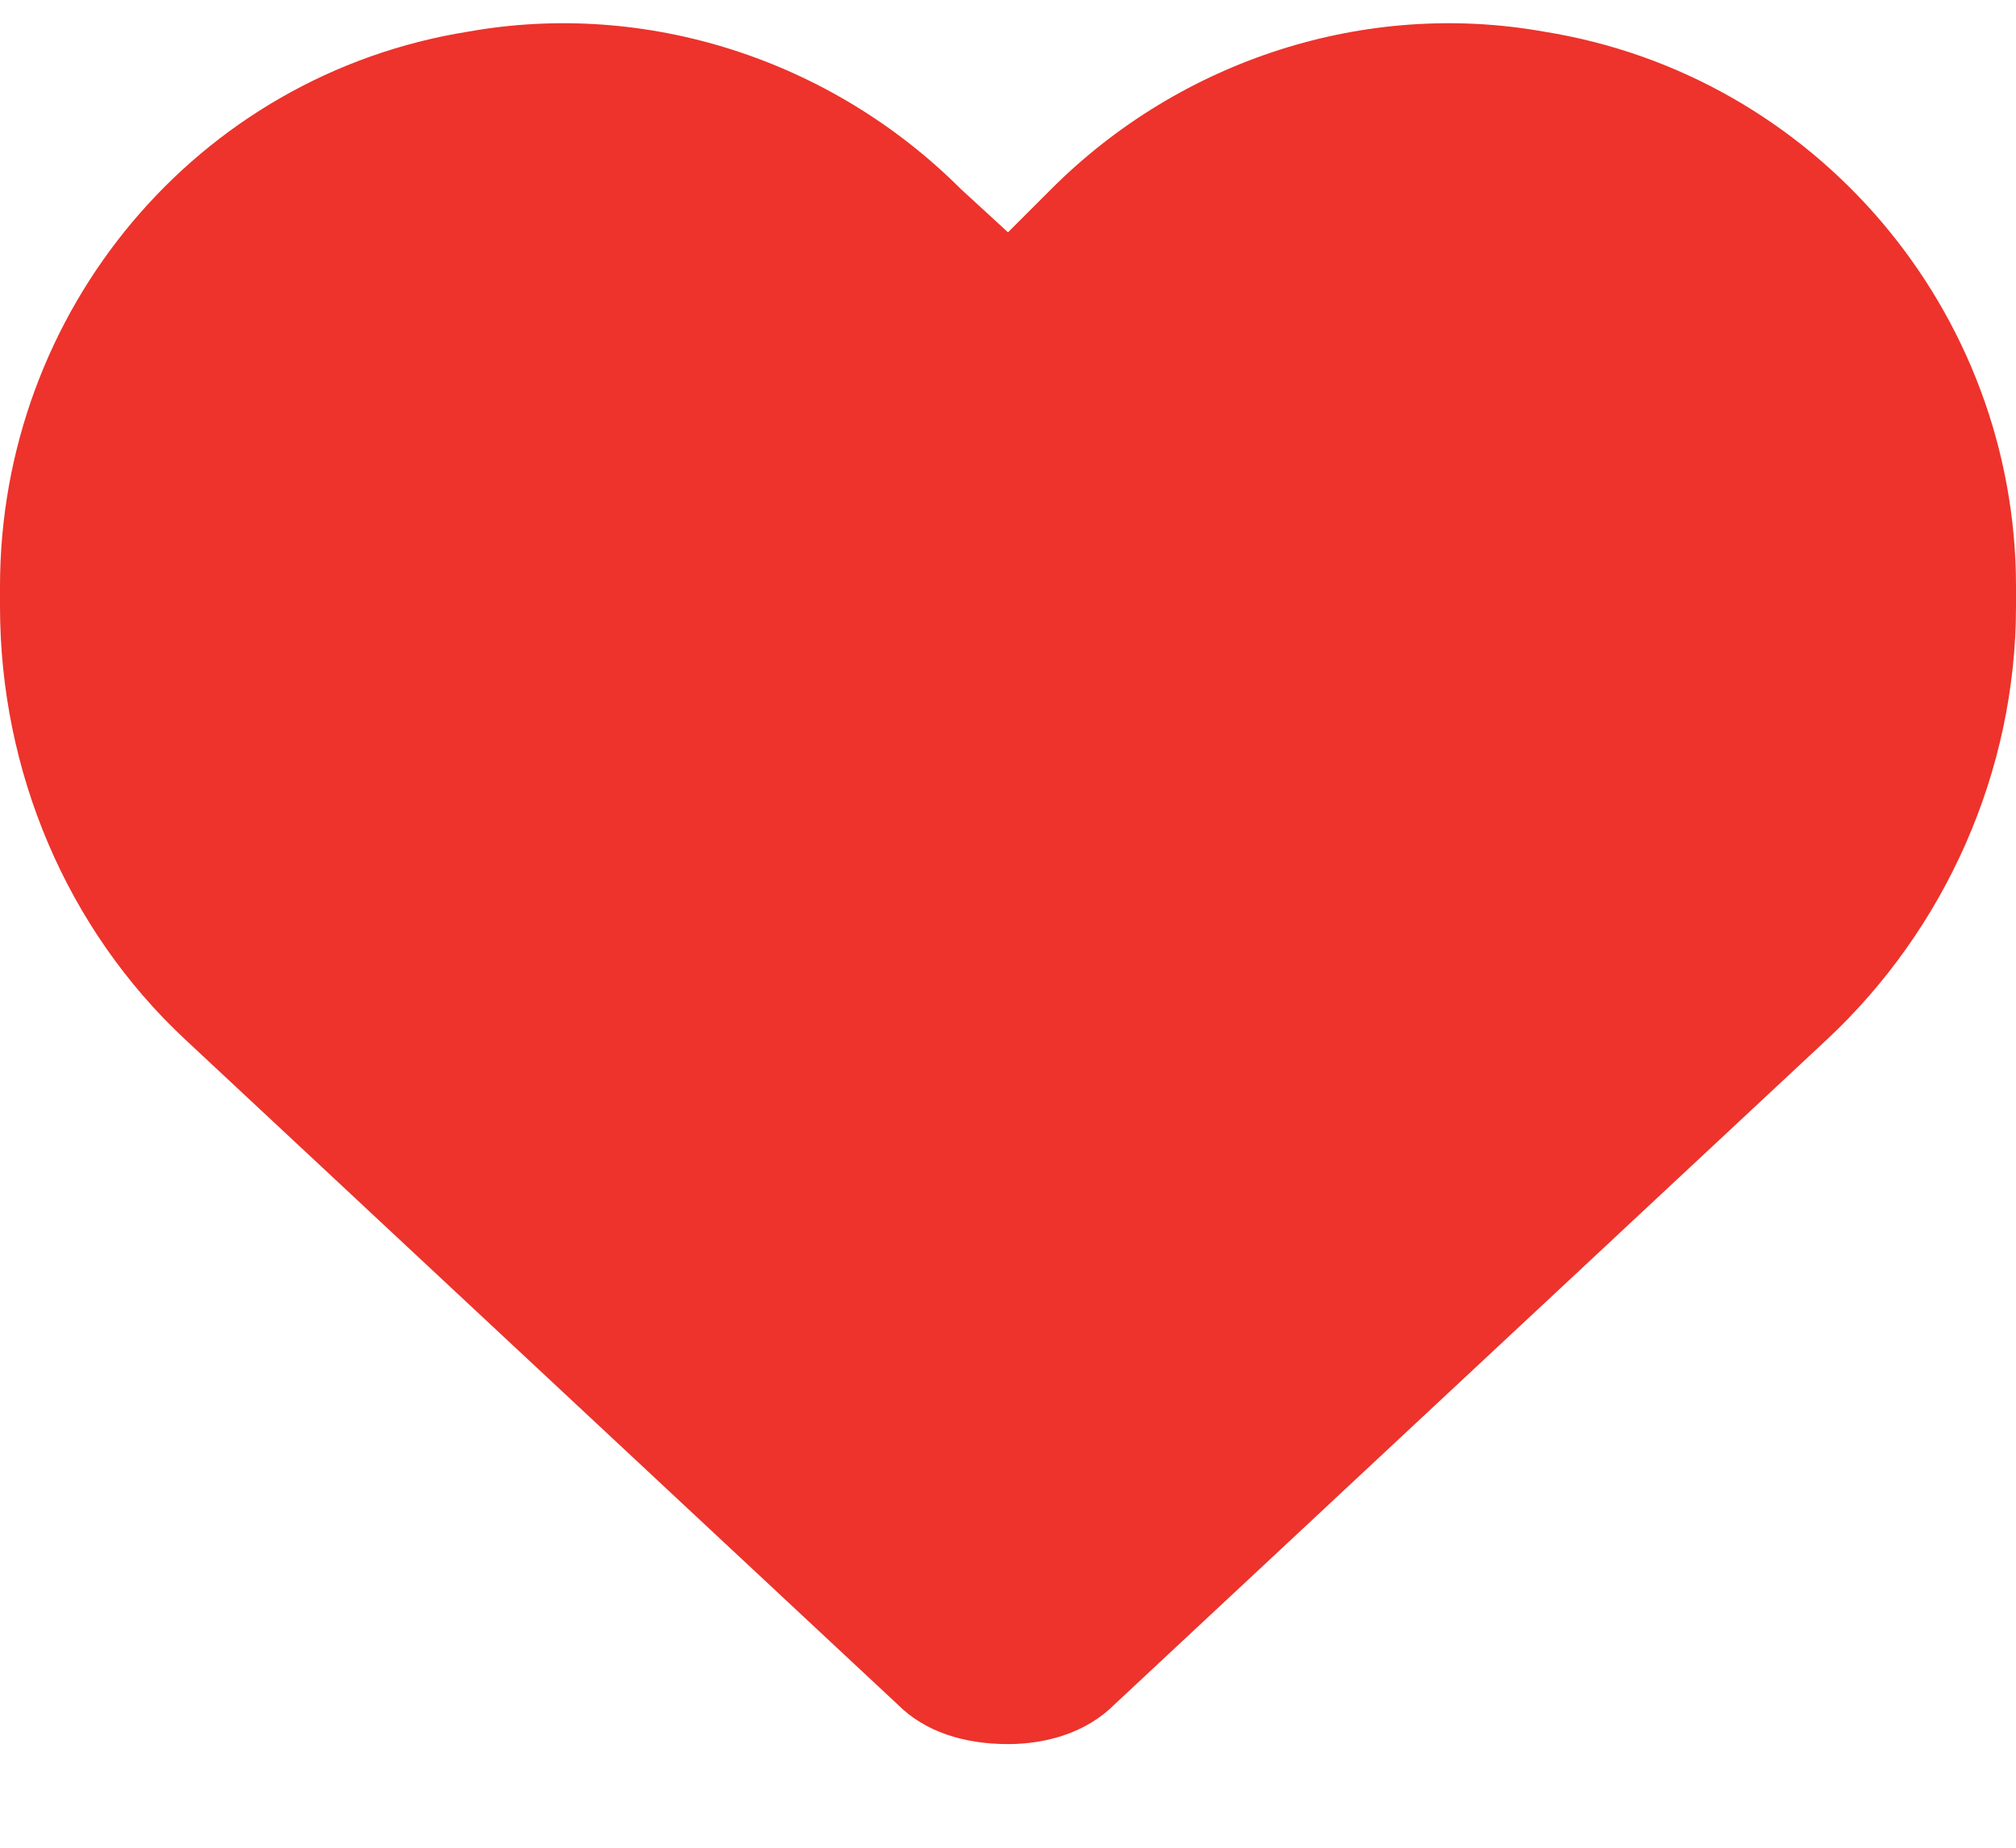 <svg width="12" height="11" viewBox="0 0 12 11" fill="none" xmlns="http://www.w3.org/2000/svg">
<path d="M0 3.609V3.492C0 1.852 1.172 0.445 2.789 0.188C3.844 0 4.945 0.352 5.719 1.125L6 1.383L6.258 1.125C7.031 0.352 8.133 0 9.188 0.188C10.805 0.445 12 1.852 12 3.492V3.609C12 4.594 11.578 5.531 10.875 6.188L6.633 10.148C6.469 10.312 6.234 10.383 6 10.383C5.742 10.383 5.508 10.312 5.344 10.148L1.102 6.188C0.398 5.531 0 4.594 0 3.609Z" fill="#ED332B"/>
</svg>
